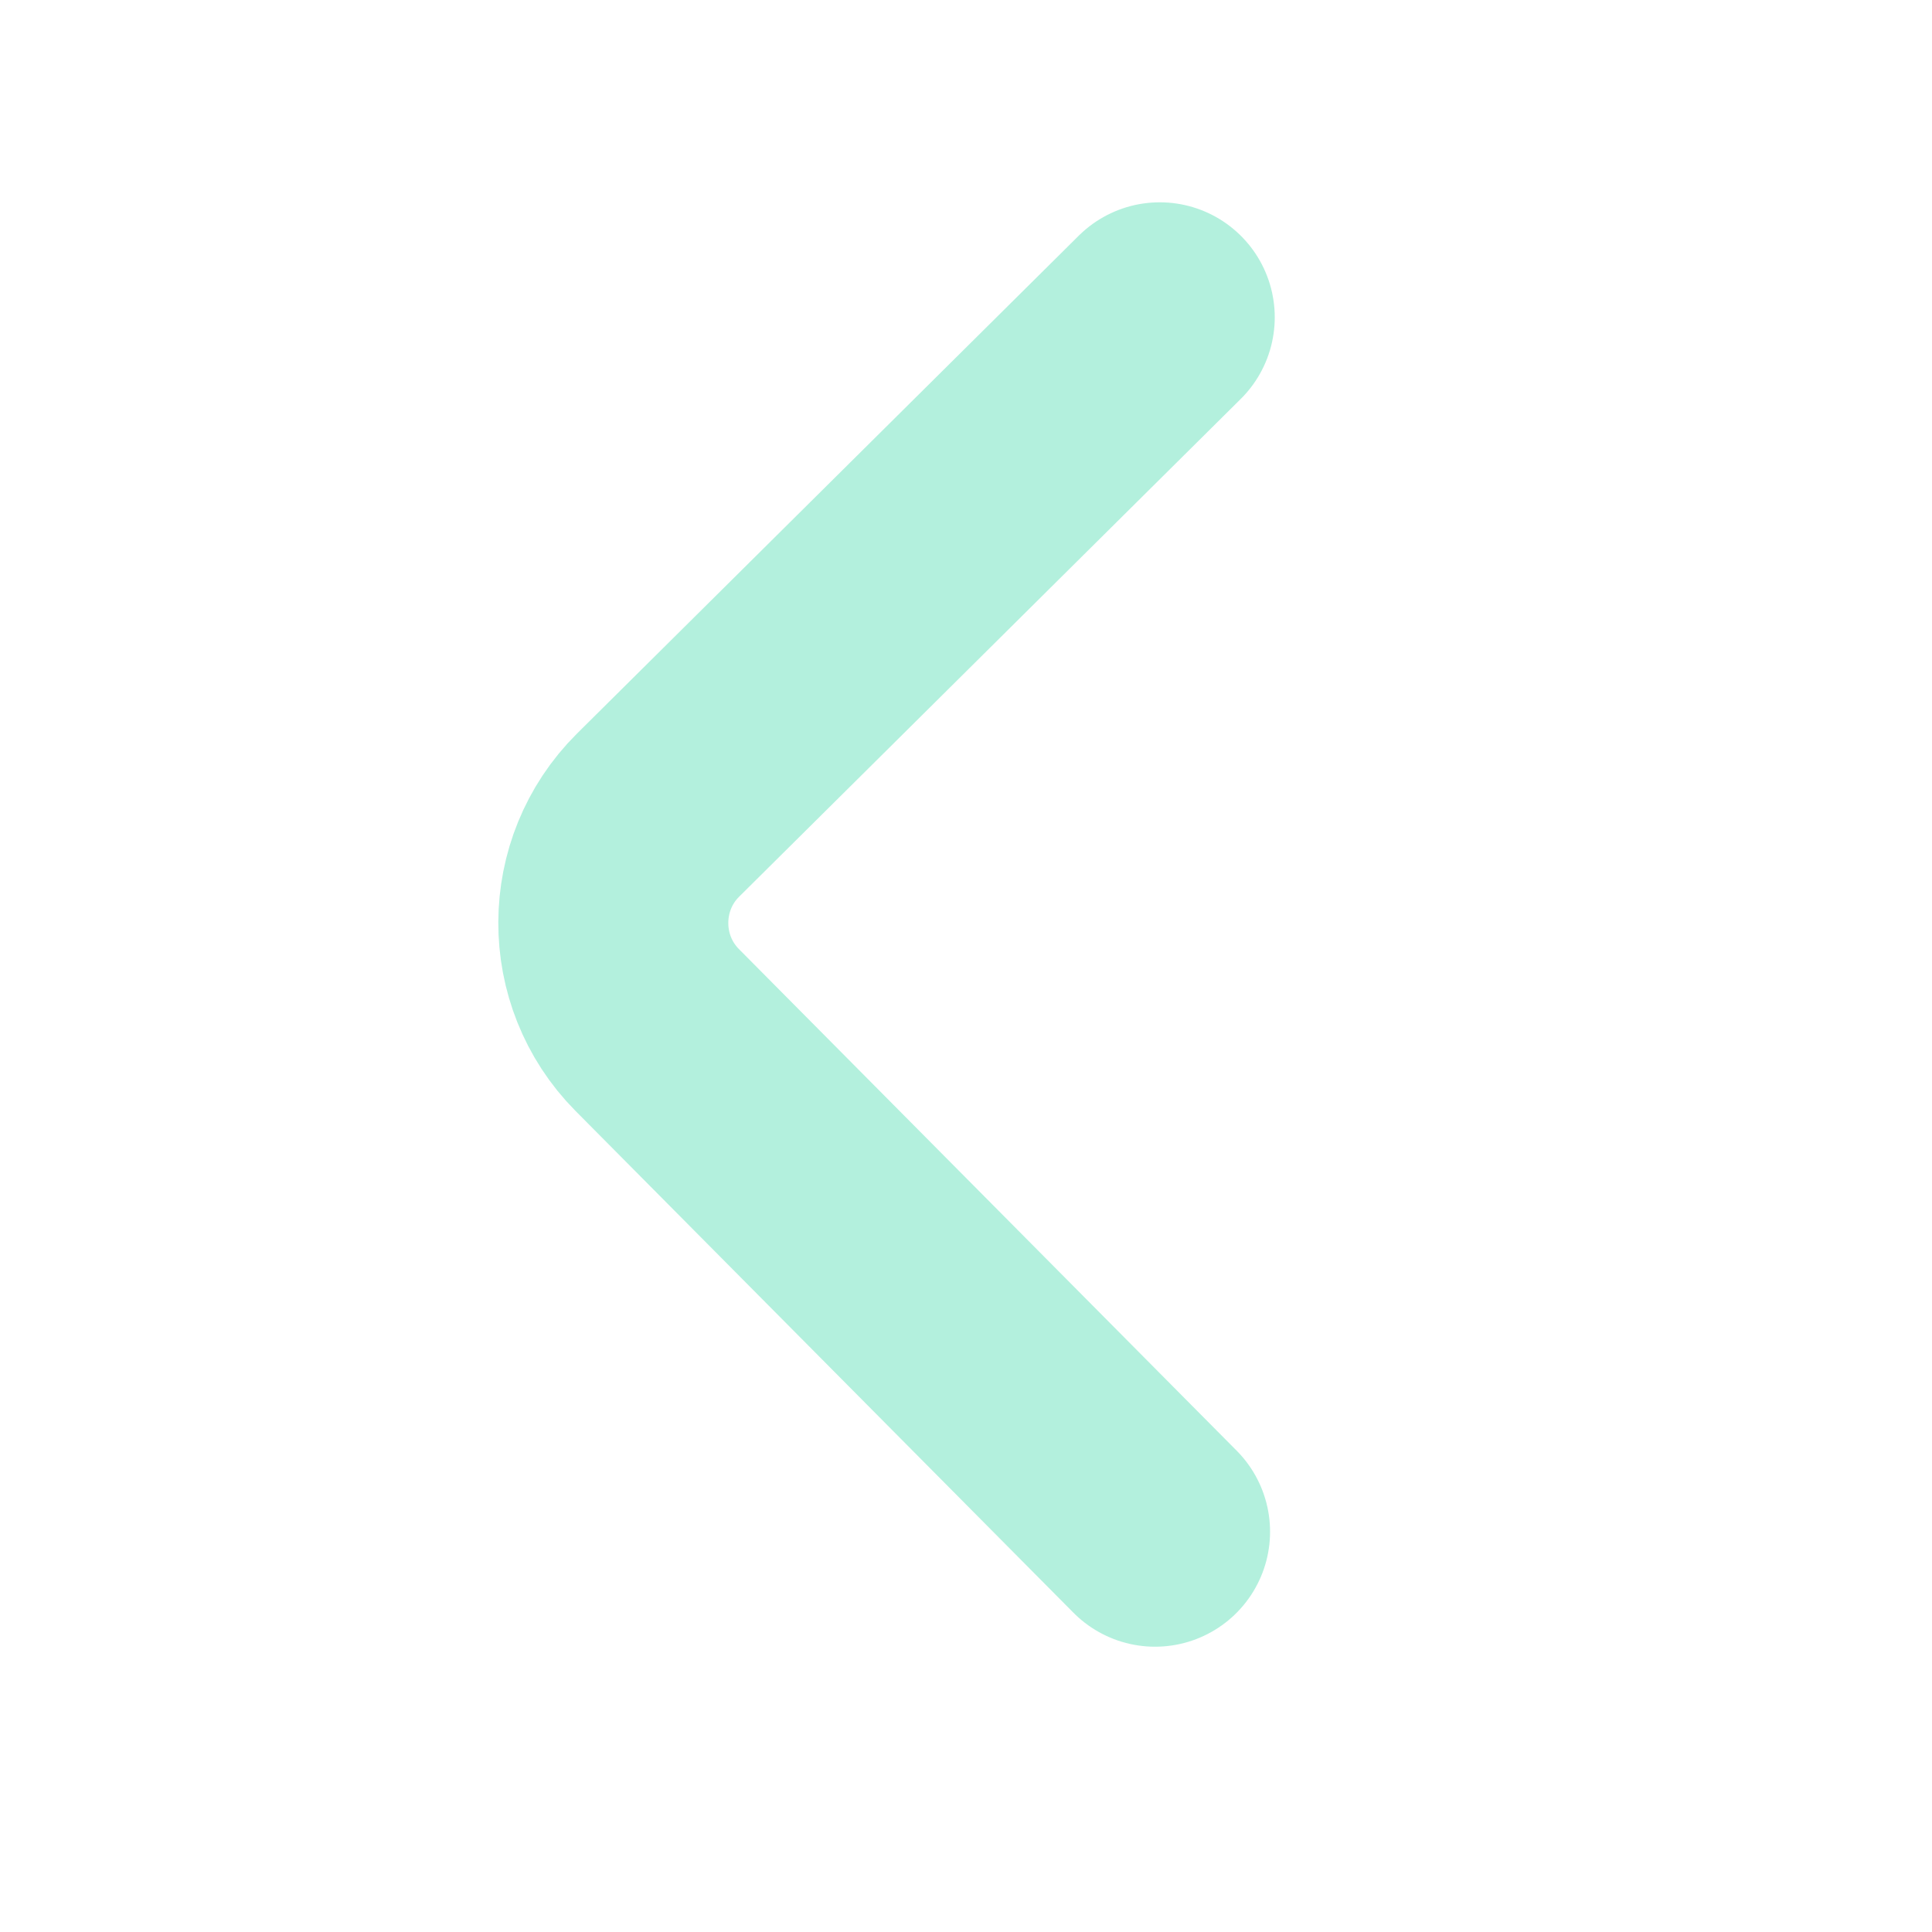 <svg width="21" height="21" viewBox="0 0 21 21" fill="none" xmlns="http://www.w3.org/2000/svg">
<g opacity="0.3">
<path d="M12.555 16.649L7.143 11.195C6.504 10.55 6.508 9.501 7.152 8.861L12.606 3.449" stroke="#00CD8E" stroke-width="2.5" stroke-miterlimit="10" stroke-linecap="round" stroke-linejoin="round"/>
</g>
</svg>
